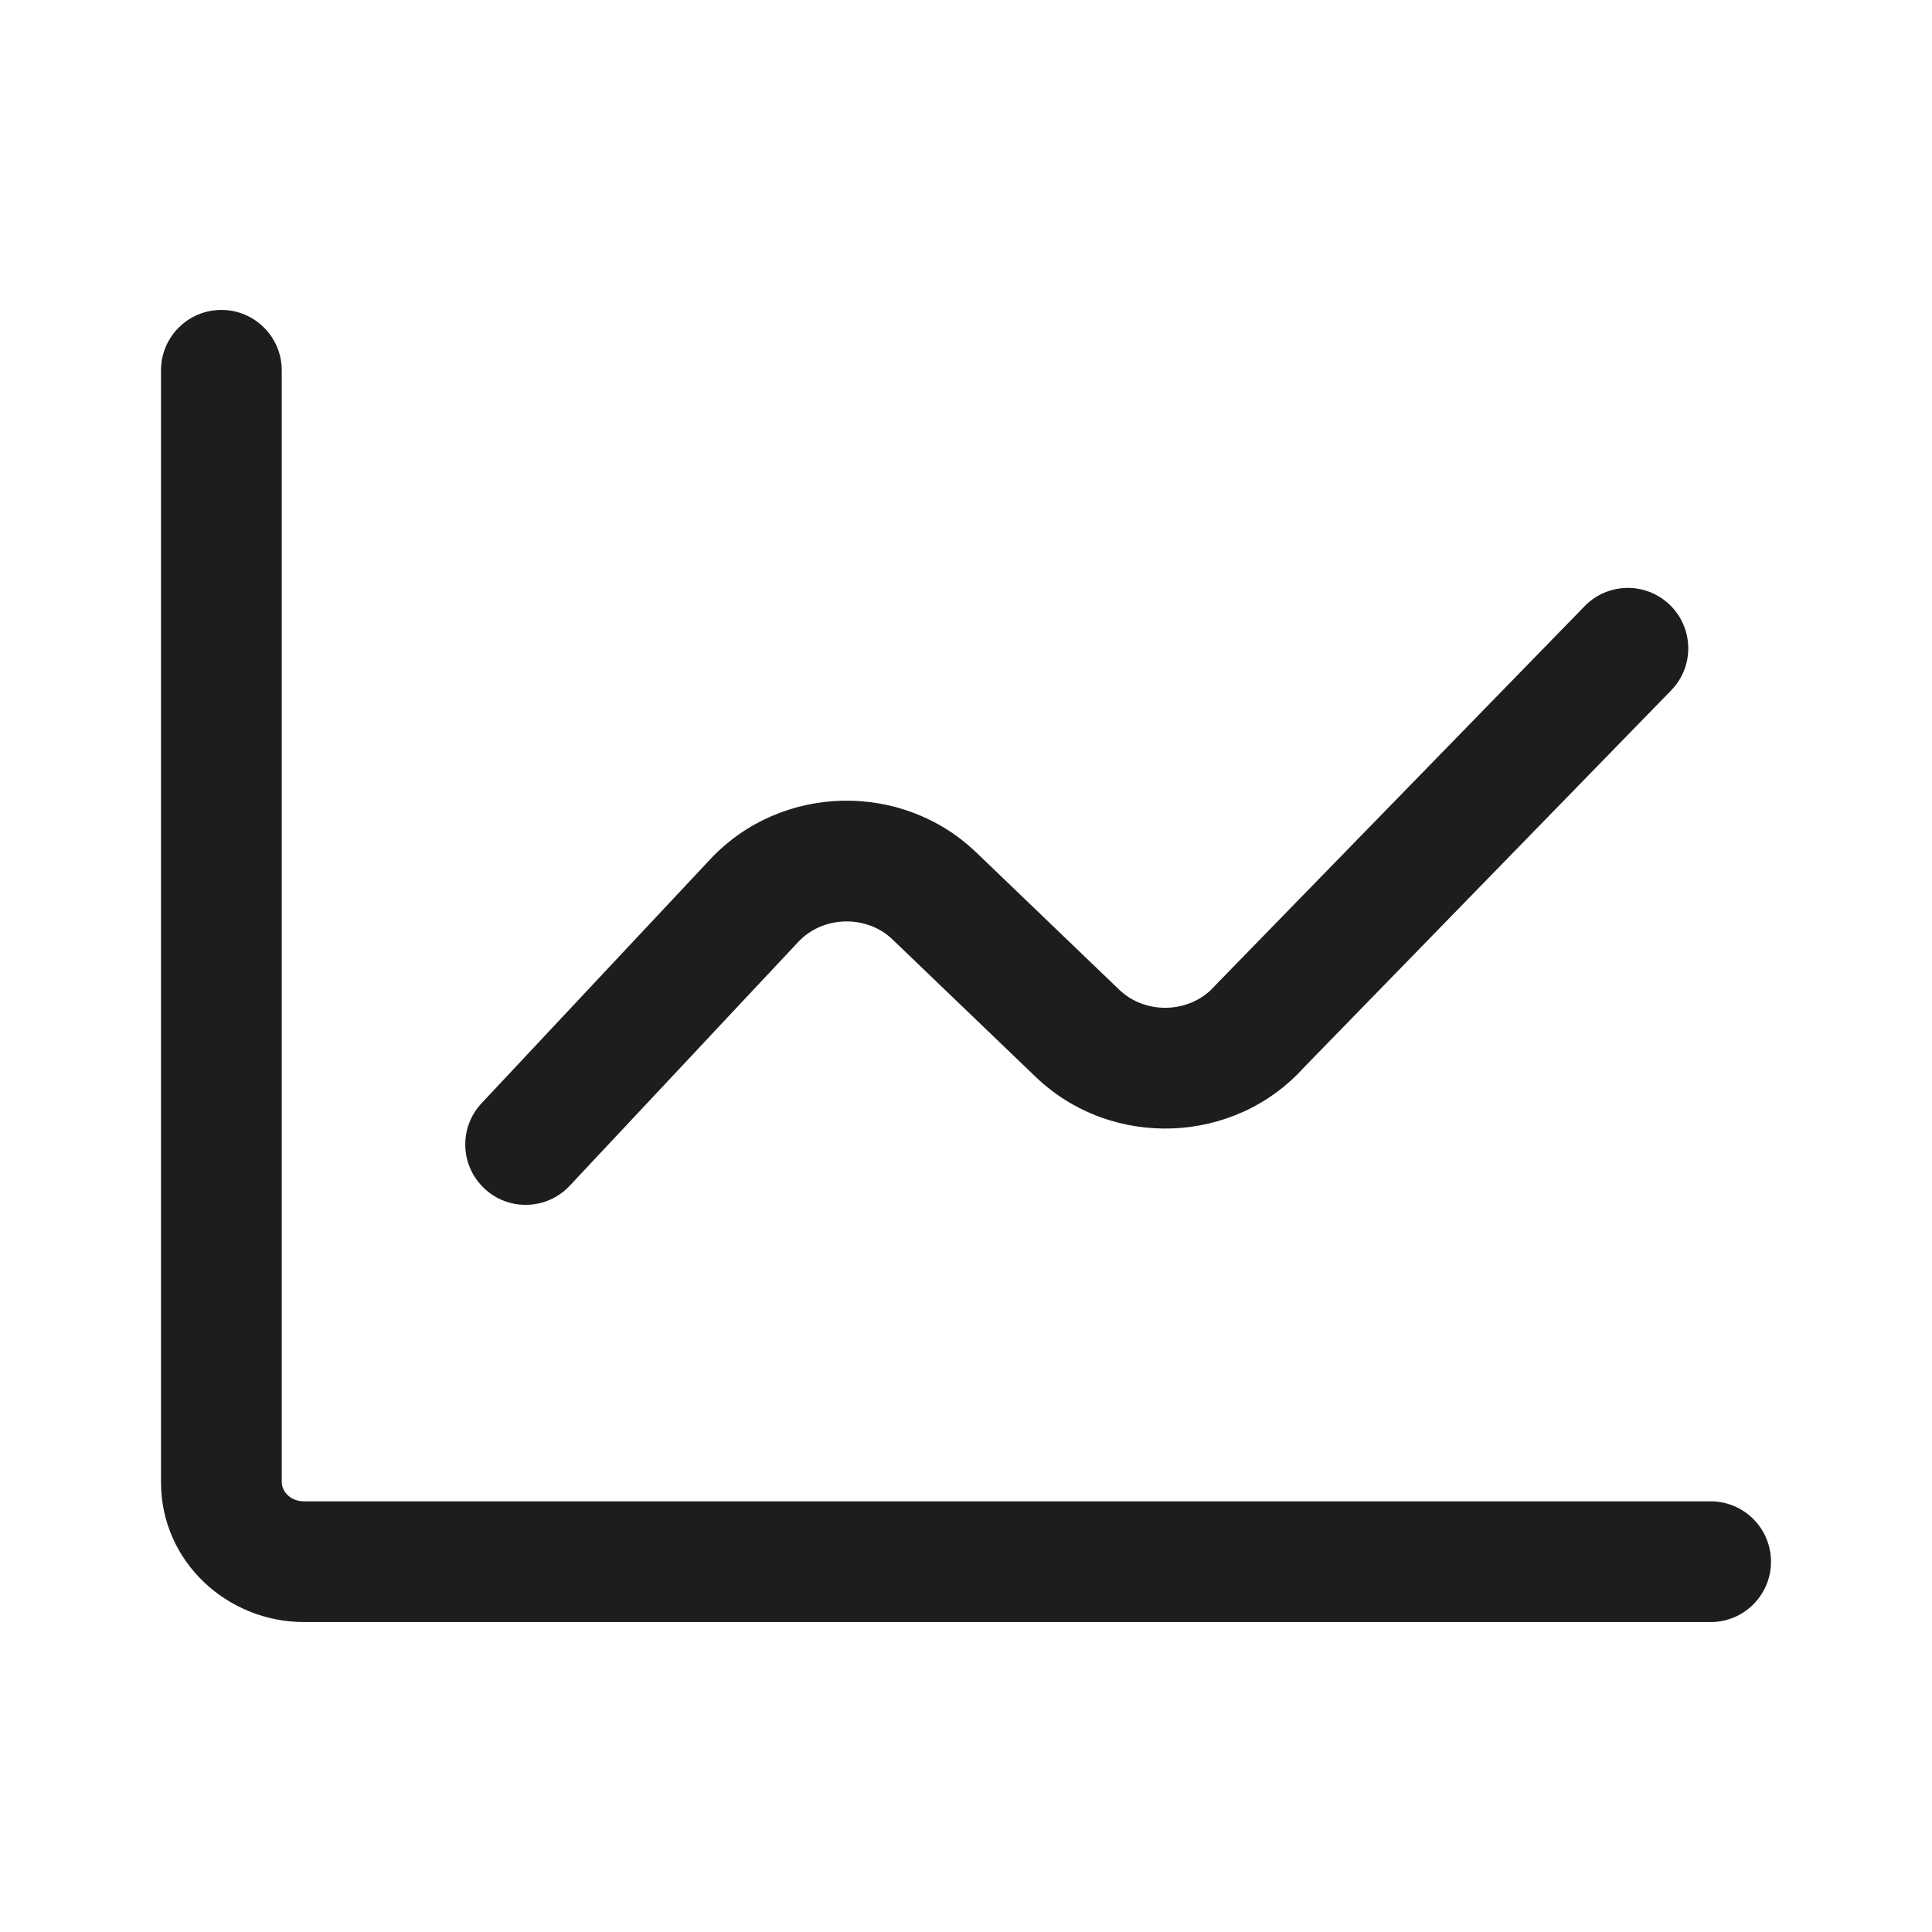 <svg width="24" height="24" viewBox="0 0 24 24" fill="none" xmlns="http://www.w3.org/2000/svg">
<path fill-rule="evenodd" clip-rule="evenodd" d="M2.75 3.85C3.164 3.85 3.5 4.186 3.5 4.6V18.413C3.5 18.515 3.595 18.65 3.778 18.65H21.25C21.664 18.65 22 18.986 22 19.4C22 19.814 21.664 20.15 21.25 20.15H3.778C2.825 20.15 2 19.401 2 18.413V4.6C2 4.186 2.336 3.85 2.75 3.85ZM20.745 7.516C21.042 7.805 21.049 8.28 20.759 8.577L16.201 13.257C15.332 14.225 13.804 14.278 12.865 13.377L11.088 11.671C10.764 11.359 10.223 11.375 9.918 11.699L7.077 14.73C6.794 15.032 6.319 15.048 6.017 14.764C5.715 14.481 5.699 14.007 5.983 13.704L8.824 10.673C9.702 9.737 11.202 9.701 12.127 10.589L13.904 12.295C14.236 12.613 14.79 12.588 15.089 12.249L15.101 12.236L19.685 7.53C19.974 7.233 20.449 7.227 20.745 7.516Z" fill="#1D1D1F"/>
</svg>
